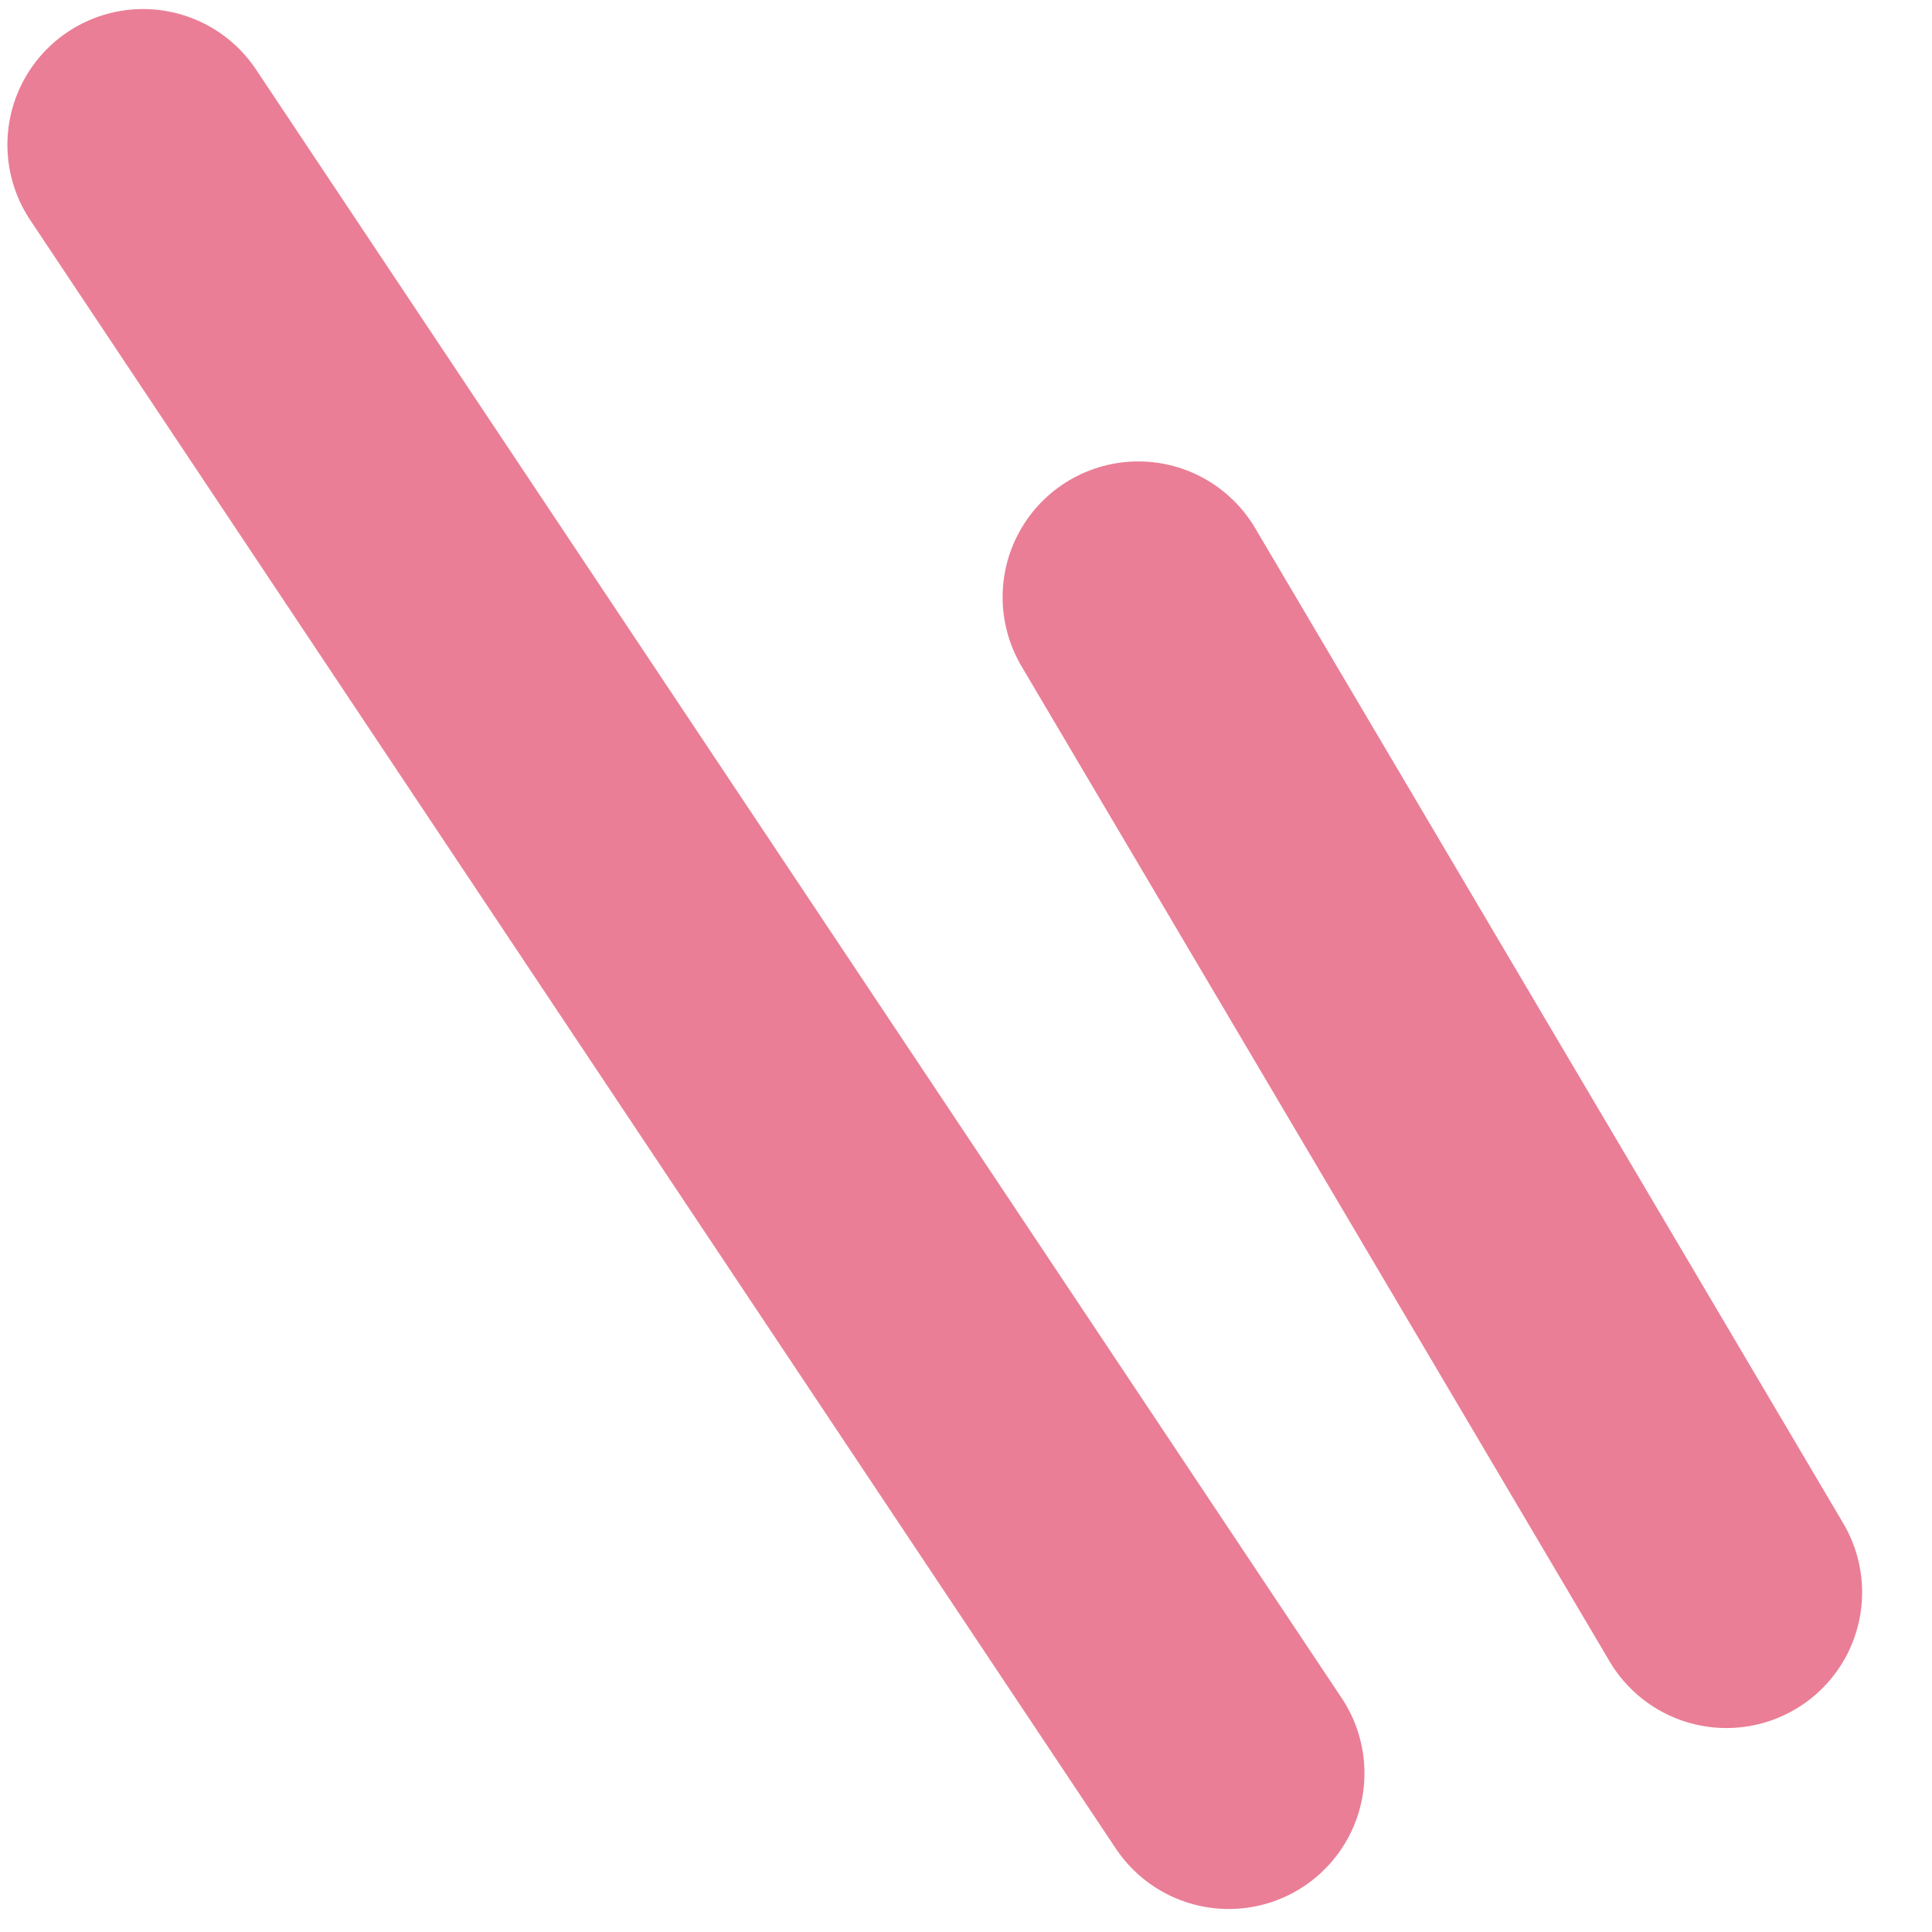 <svg width="27" height="27" viewBox="0 0 27 27" fill="none" xmlns="http://www.w3.org/2000/svg">
<path d="M15.908 8.345L24.127 22.253" stroke="#EA7E96" stroke-width="3.793" stroke-linecap="round"/>
<path d="M2 2.023L17.172 24.782" stroke="#EA7E96" stroke-width="3.793" stroke-linecap="round"/>
</svg>
